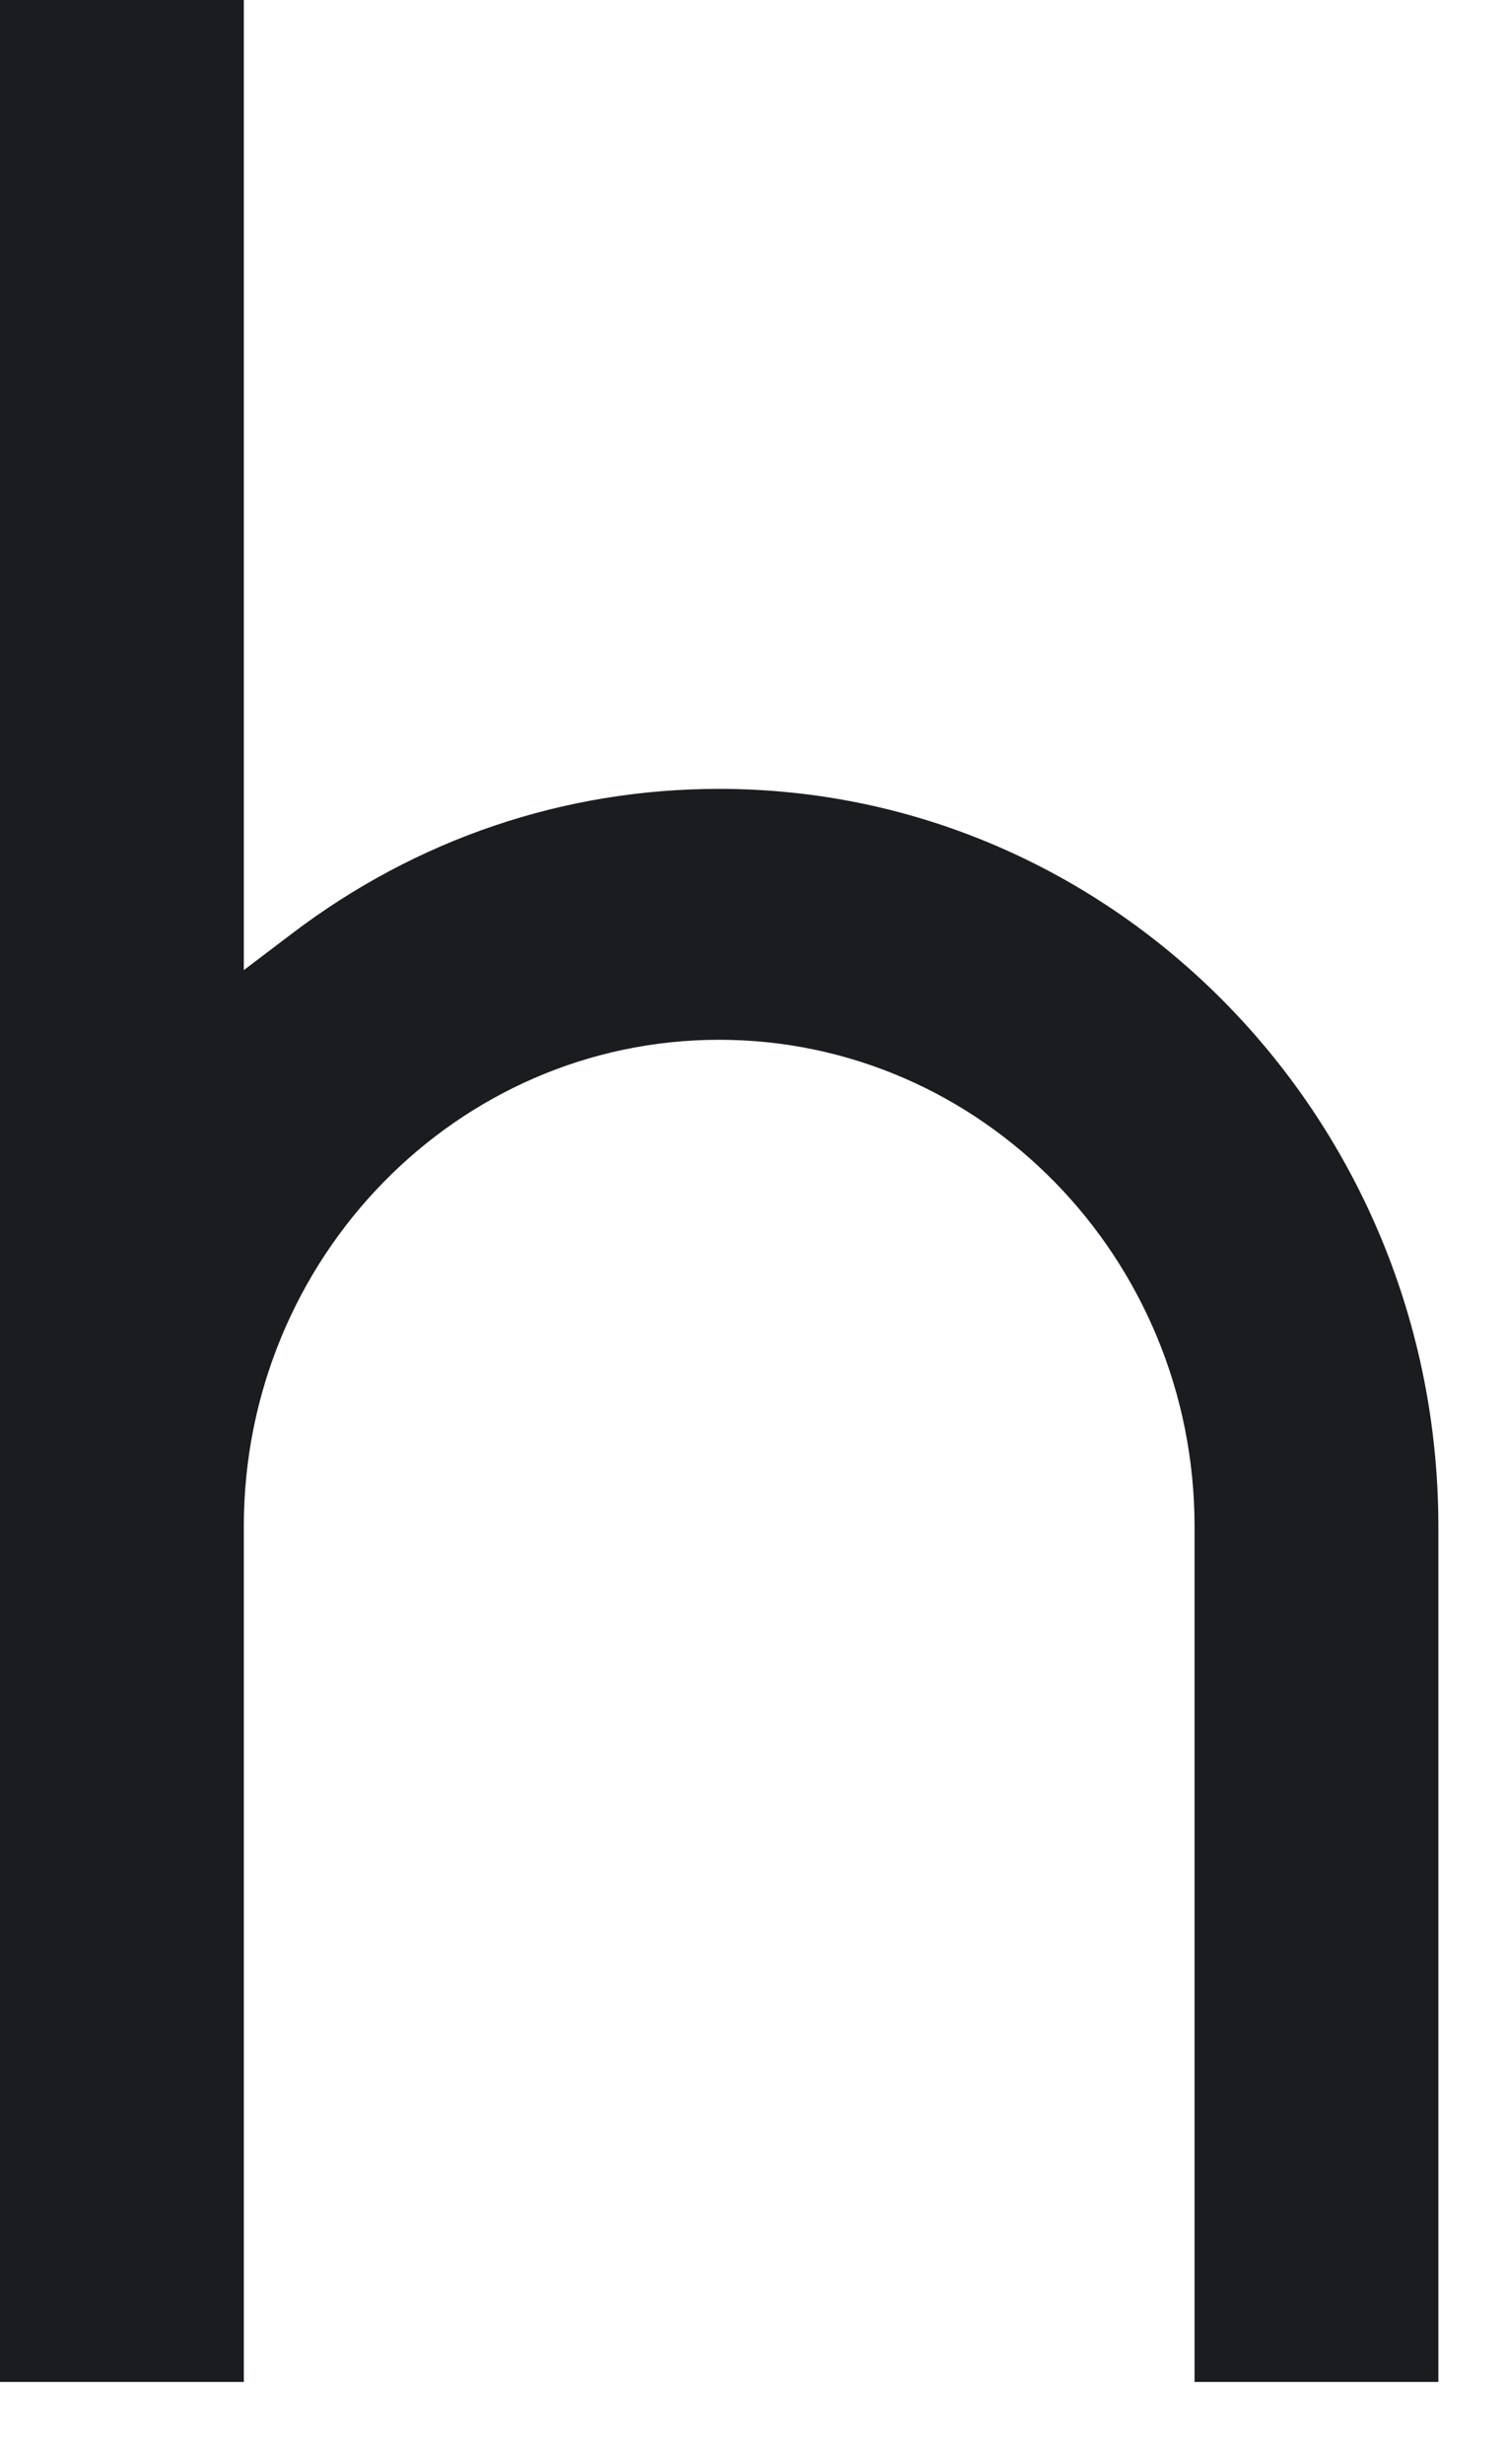 <?xml version="1.0" encoding="utf-8"?>
<svg xmlns="http://www.w3.org/2000/svg" fill="none" height="100%" overflow="visible" preserveAspectRatio="none" style="display: block;" viewBox="0 0 11 18" width="100%">
<path clip-rule="evenodd" d="M5.256 7.596C7.172 7.596 8.731 9.191 8.731 11.152V17.401H10.513V11.152C10.513 8.18 8.155 5.763 5.256 5.763C4.124 5.763 3.043 6.129 2.133 6.821L1.782 7.087V0H0V17.401H1.782V11.152C1.782 9.191 3.341 7.596 5.256 7.596" fill="#1A1C1F" fill-rule="evenodd" id="h"/>
</svg>